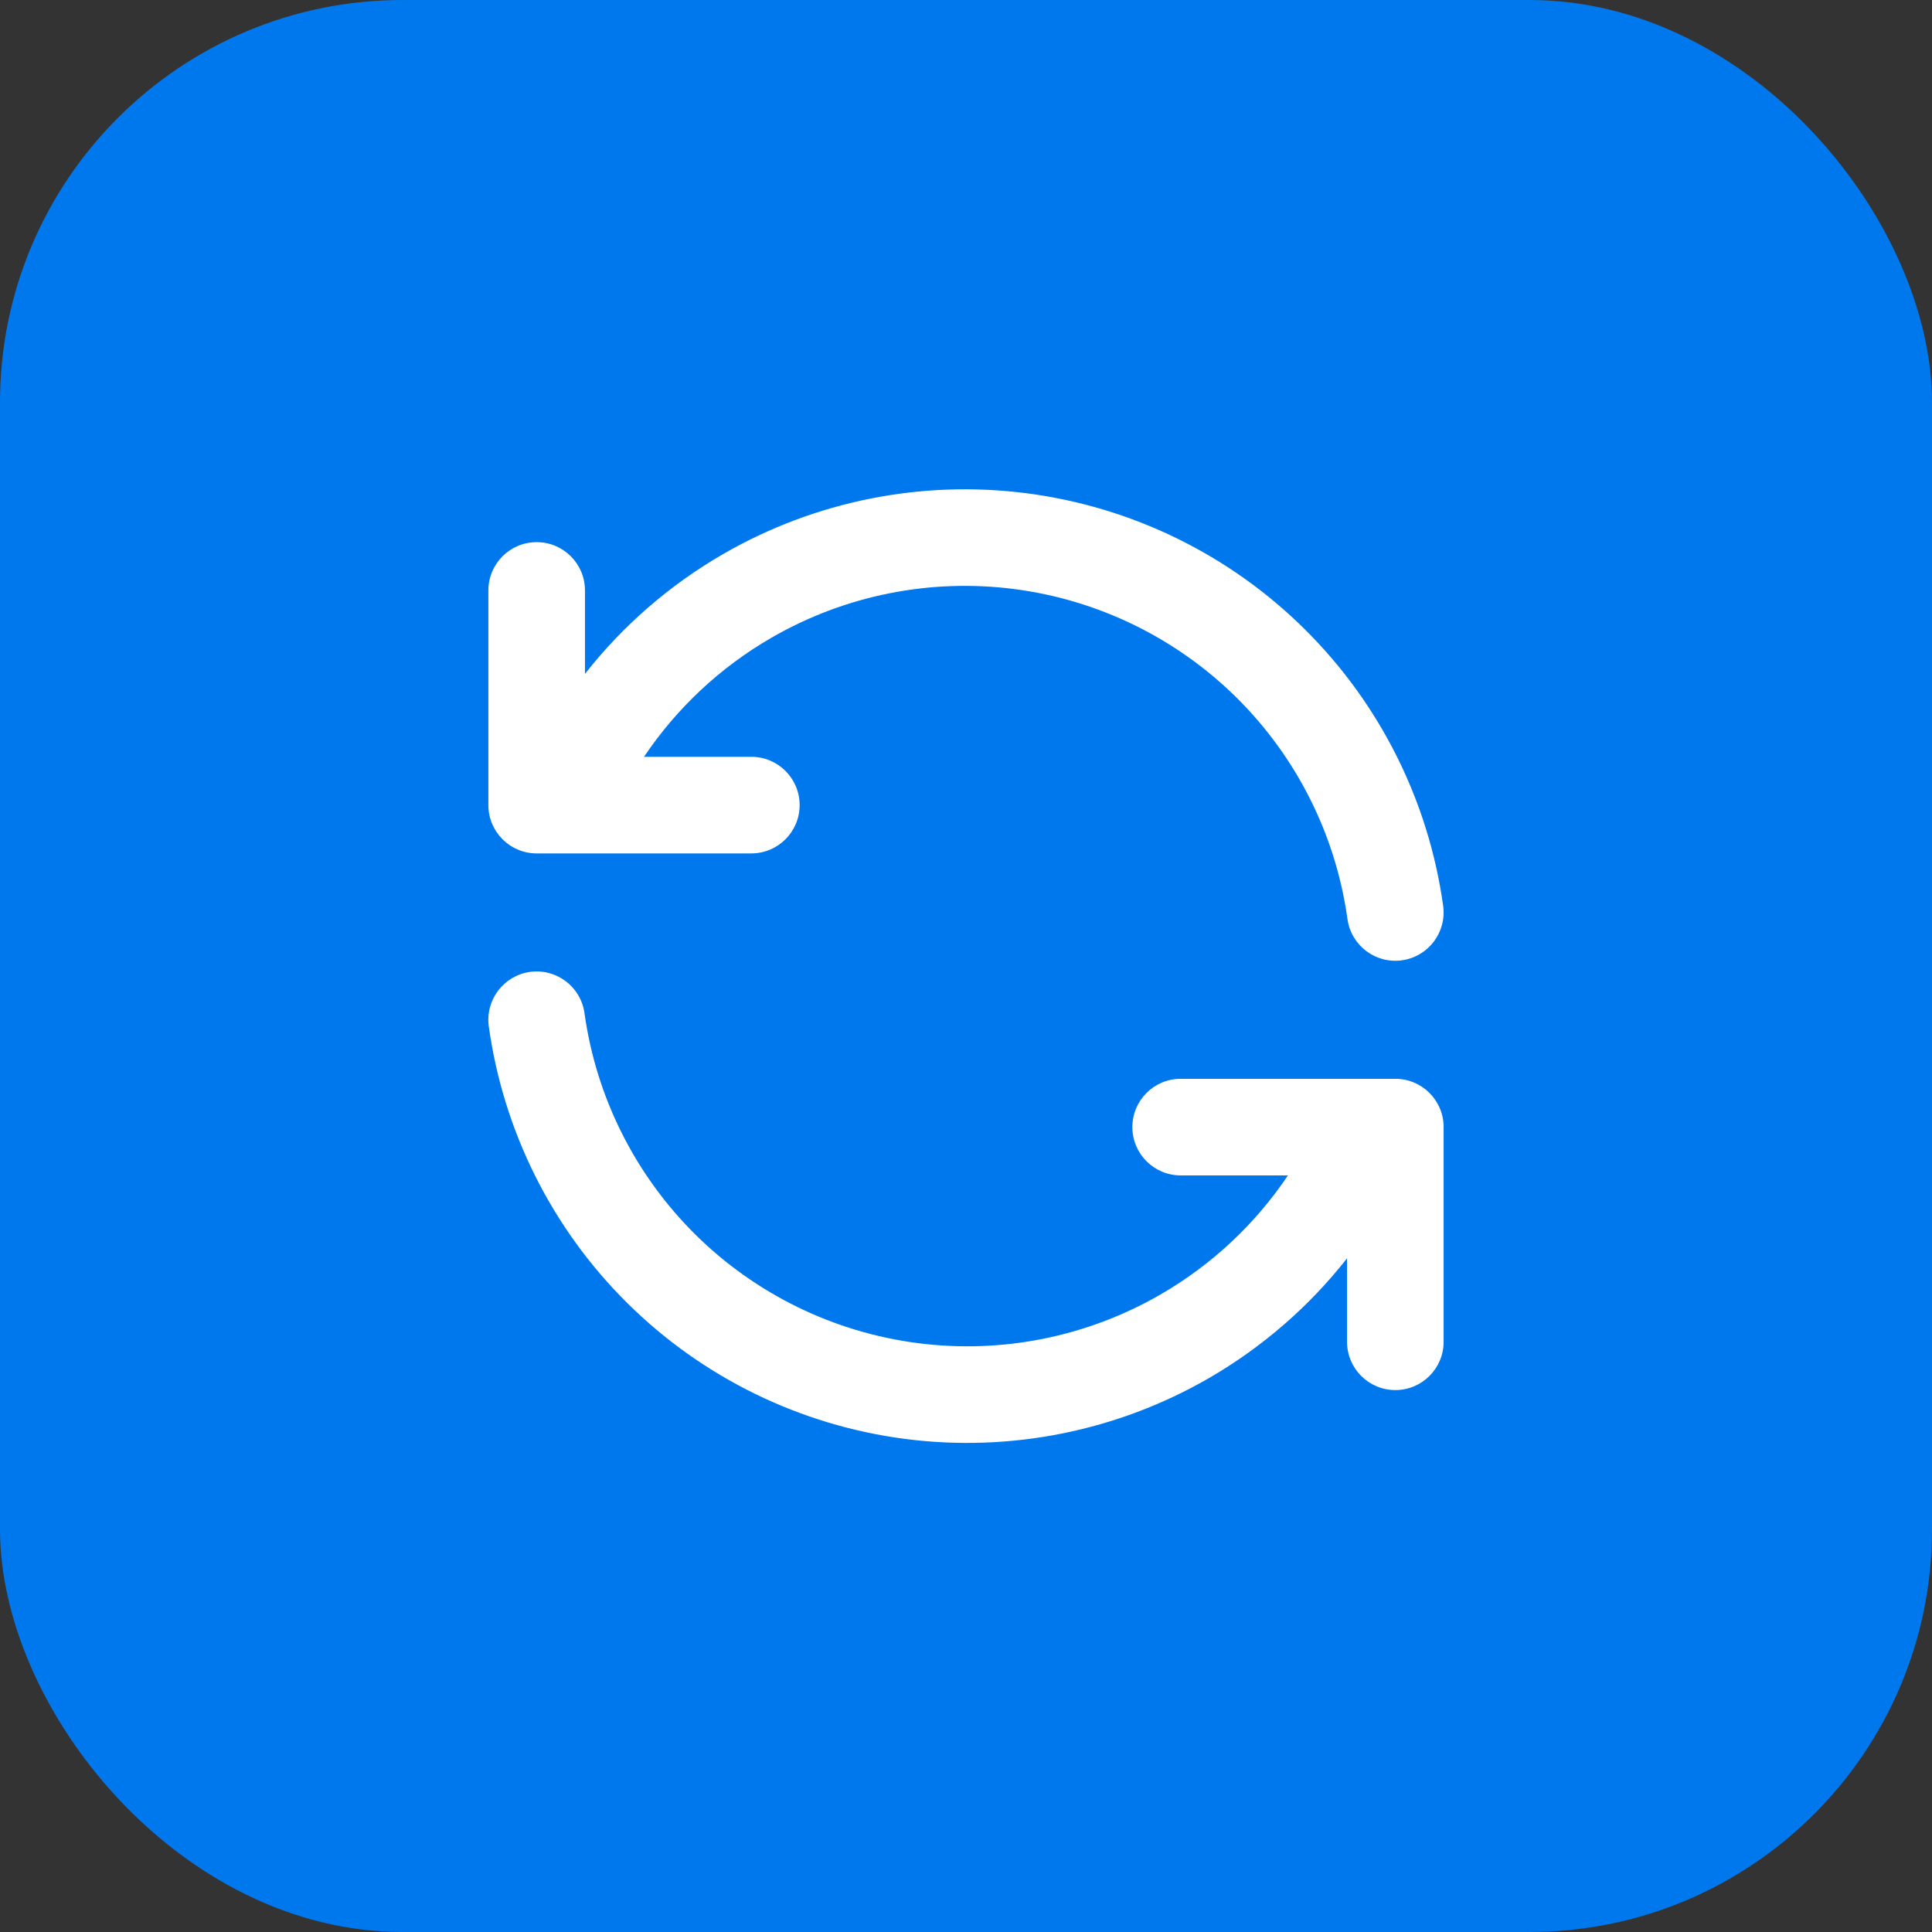 <?xml version="1.0" encoding="UTF-8"?> <svg xmlns="http://www.w3.org/2000/svg" width="36" height="36" viewBox="0 0 36 36" fill="none"><rect x="0" y="0" width="36" height="36" fill="#333333" stroke="none"/><rect width="36" height="36" rx="7.5" fill="#0078ED"></rect><path fill-rule="evenodd" clip-rule="evenodd" d="M13.475 10.324C15.184 9.337 17.171 8.939 19.128 9.191C21.086 9.444 22.907 10.333 24.309 11.722C25.712 13.111 26.619 14.923 26.891 16.878C26.959 17.371 26.616 17.825 26.123 17.894C25.631 17.962 25.177 17.619 25.108 17.126C24.891 15.562 24.165 14.113 23.043 13.001C21.921 11.89 20.464 11.178 18.898 10.976C17.332 10.774 15.742 11.093 14.375 11.883C13.419 12.435 12.609 13.196 12 14.102H14C14.497 14.102 14.9 14.505 14.9 15.002C14.9 15.499 14.497 15.902 14 15.902H10.52C10.506 15.903 10.492 15.903 10.479 15.902H10C9.503 15.902 9.1 15.499 9.1 15.002V11.002C9.1 10.505 9.503 10.102 10 10.102C10.497 10.102 10.9 10.505 10.9 11.002V12.557C11.603 11.661 12.475 10.901 13.475 10.324Z" fill="white"></path><path fill-rule="evenodd" clip-rule="evenodd" d="M9.876 18.11C10.368 18.042 10.823 18.386 10.891 18.878C11.108 20.442 11.834 21.891 12.956 23.003C14.079 24.114 15.535 24.825 17.101 25.027C18.668 25.23 20.257 24.911 21.624 24.121C22.58 23.569 23.391 22.808 23.999 21.902H22C21.503 21.902 21.1 21.499 21.1 21.002C21.1 20.505 21.503 20.102 22 20.102H25.48C25.493 20.101 25.507 20.101 25.521 20.102H26C26.497 20.102 26.9 20.505 26.9 21.002V25.002C26.9 25.499 26.497 25.902 26 25.902C25.503 25.902 25.1 25.499 25.1 25.002V23.447C24.396 24.343 23.524 25.102 22.525 25.68C20.815 26.667 18.829 27.065 16.871 26.813C14.913 26.56 13.092 25.671 11.69 24.282C10.287 22.893 9.38 21.081 9.108 19.126C9.04 18.633 9.384 18.179 9.876 18.11Z" fill="white"></path></svg> 